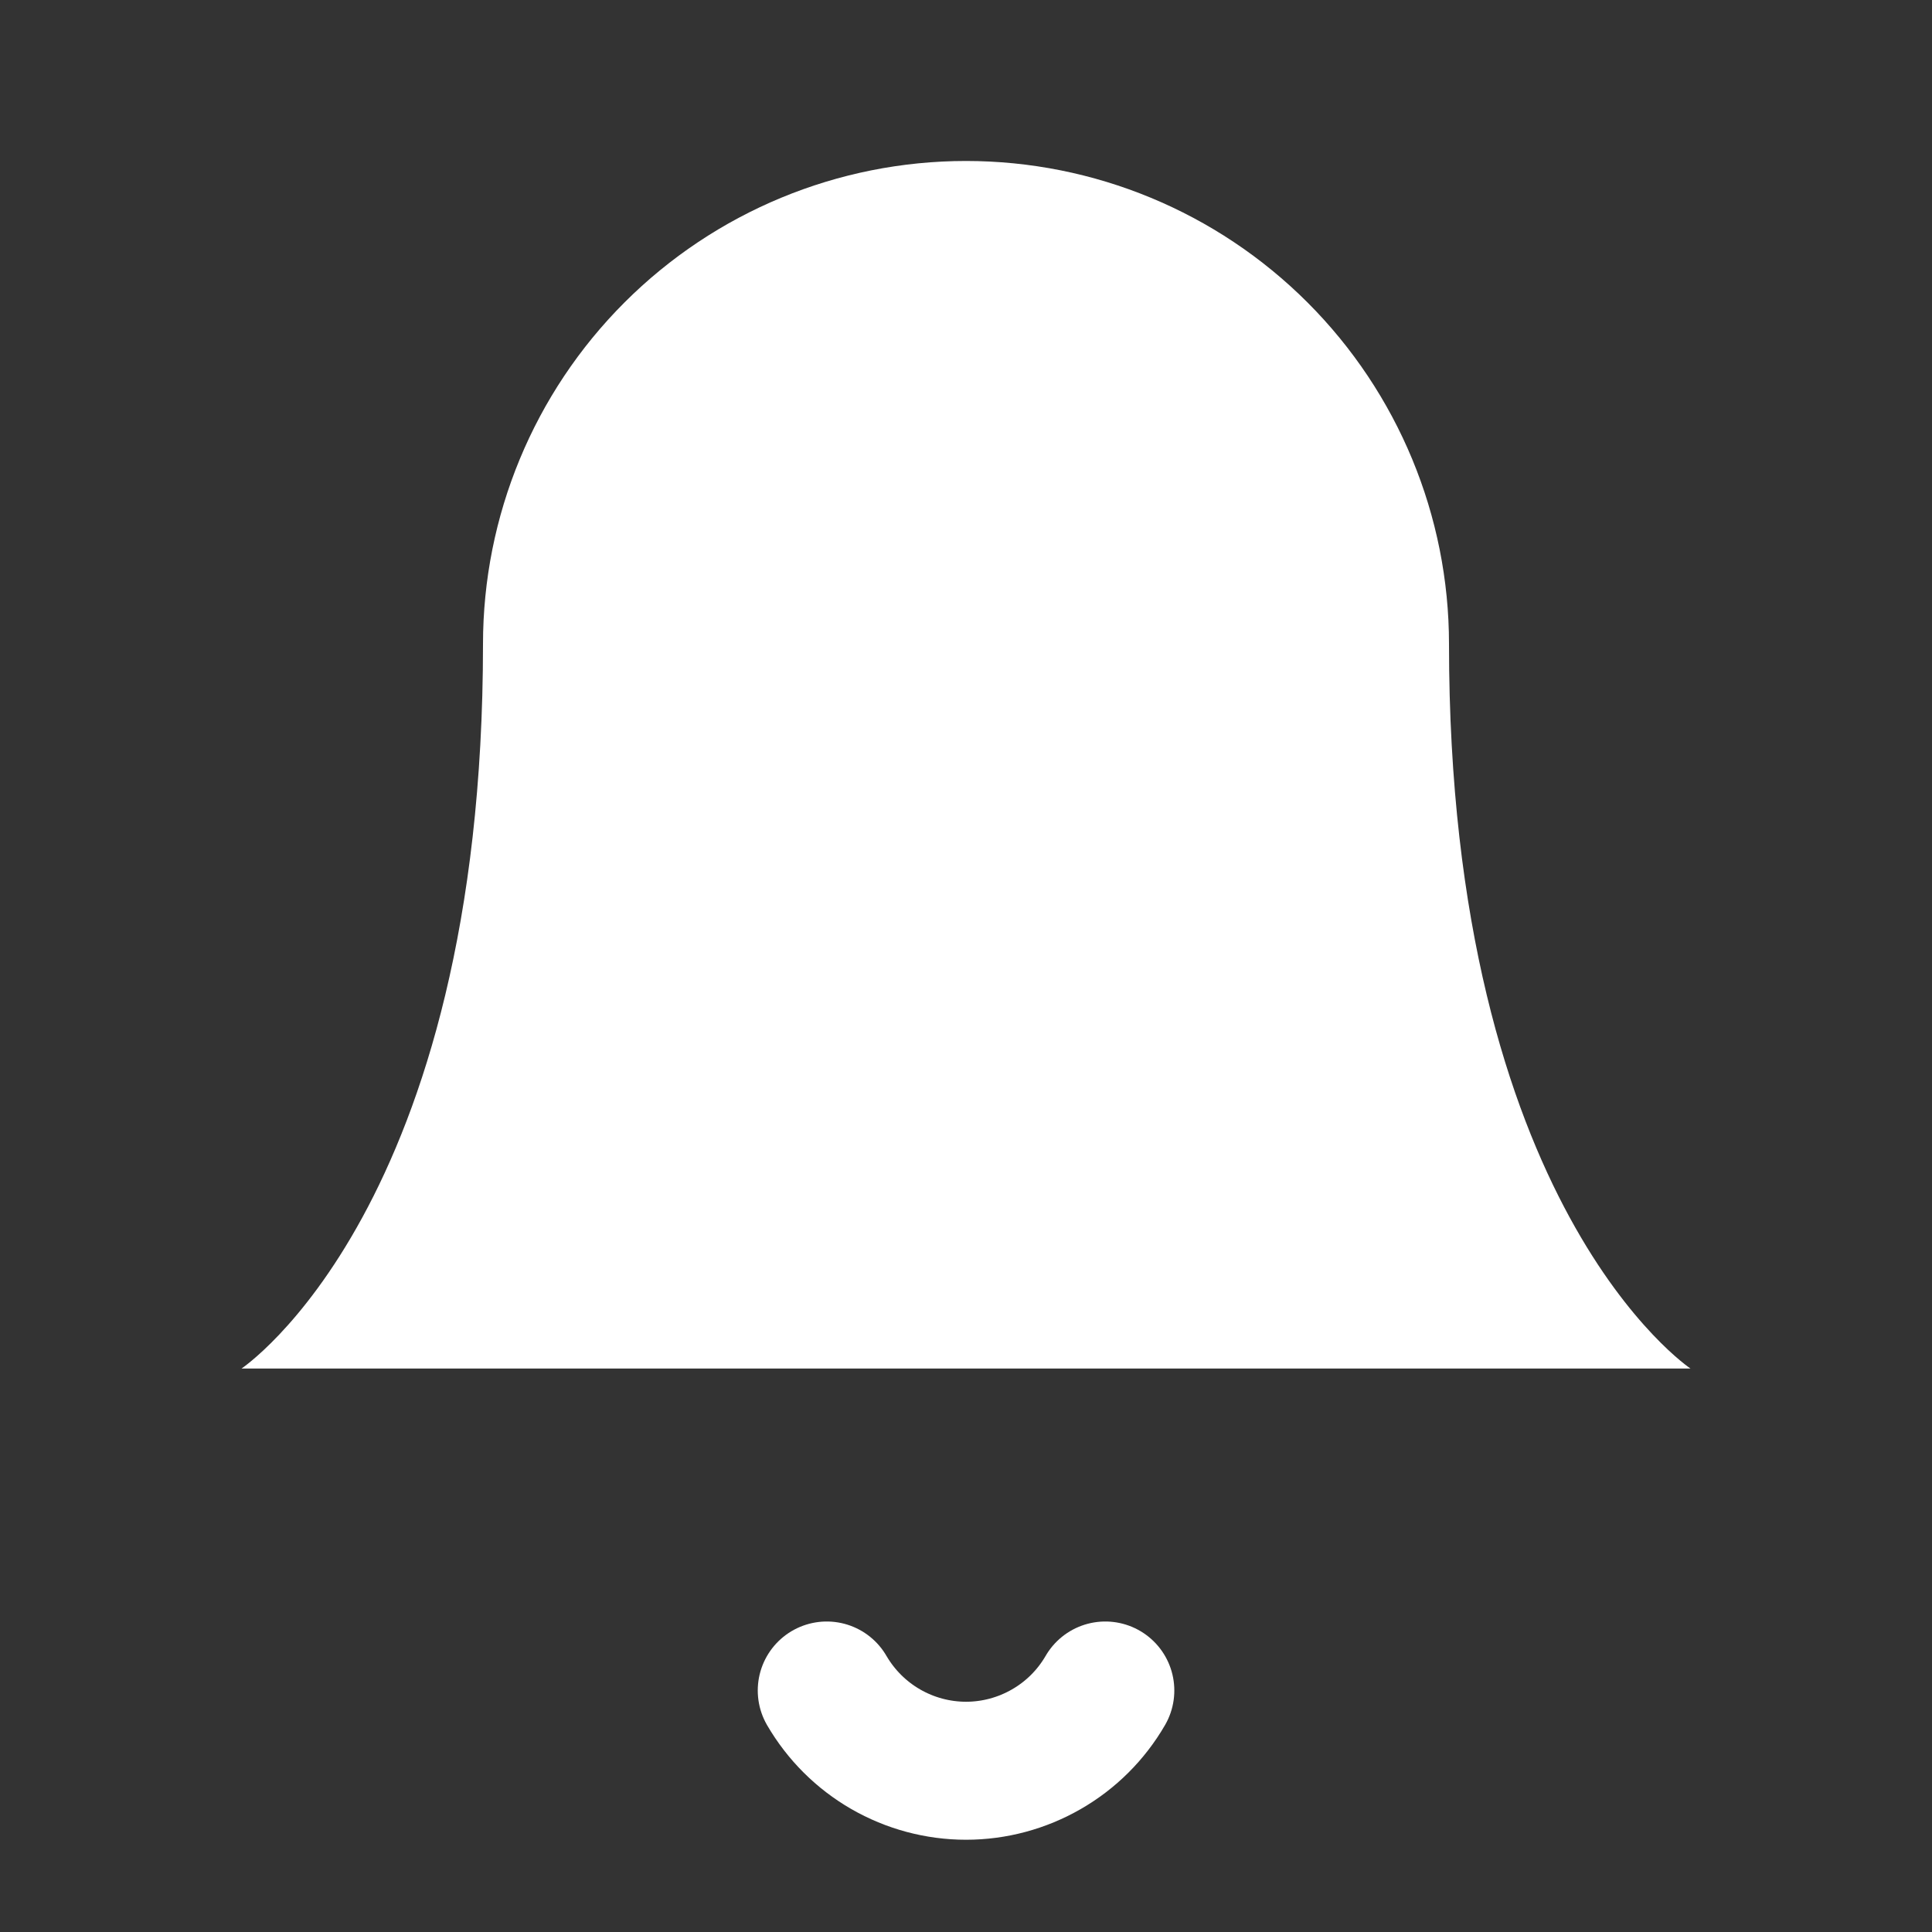 <svg width="28" height="28" viewBox="0 0 28 28" fill="none" xmlns="http://www.w3.org/2000/svg">
<rect x="0" y="0" width="28" height="28" fill="#333333" stroke="none"/>
<path d="M21 9.334C21 7.477 20.262 5.697 18.95 4.384C17.637 3.071 15.857 2.333 14 2.333C12.143 2.333 10.363 3.071 9.05 4.384C7.737 5.697 7 7.477 7 9.334C7 17.5 3.5 19.834 3.5 19.834H24.5C24.5 19.834 21 17.5 21 9.334Z" fill="white"/>
<path d="M16.019 24.5C15.814 24.854 15.52 25.147 15.165 25.351C14.811 25.555 14.409 25.663 14.001 25.663C13.592 25.663 13.19 25.555 12.836 25.351C12.482 25.147 12.188 24.854 11.982 24.5" stroke="white" stroke-width="2" stroke-linecap="round" stroke-linejoin="round"/>
</svg>
